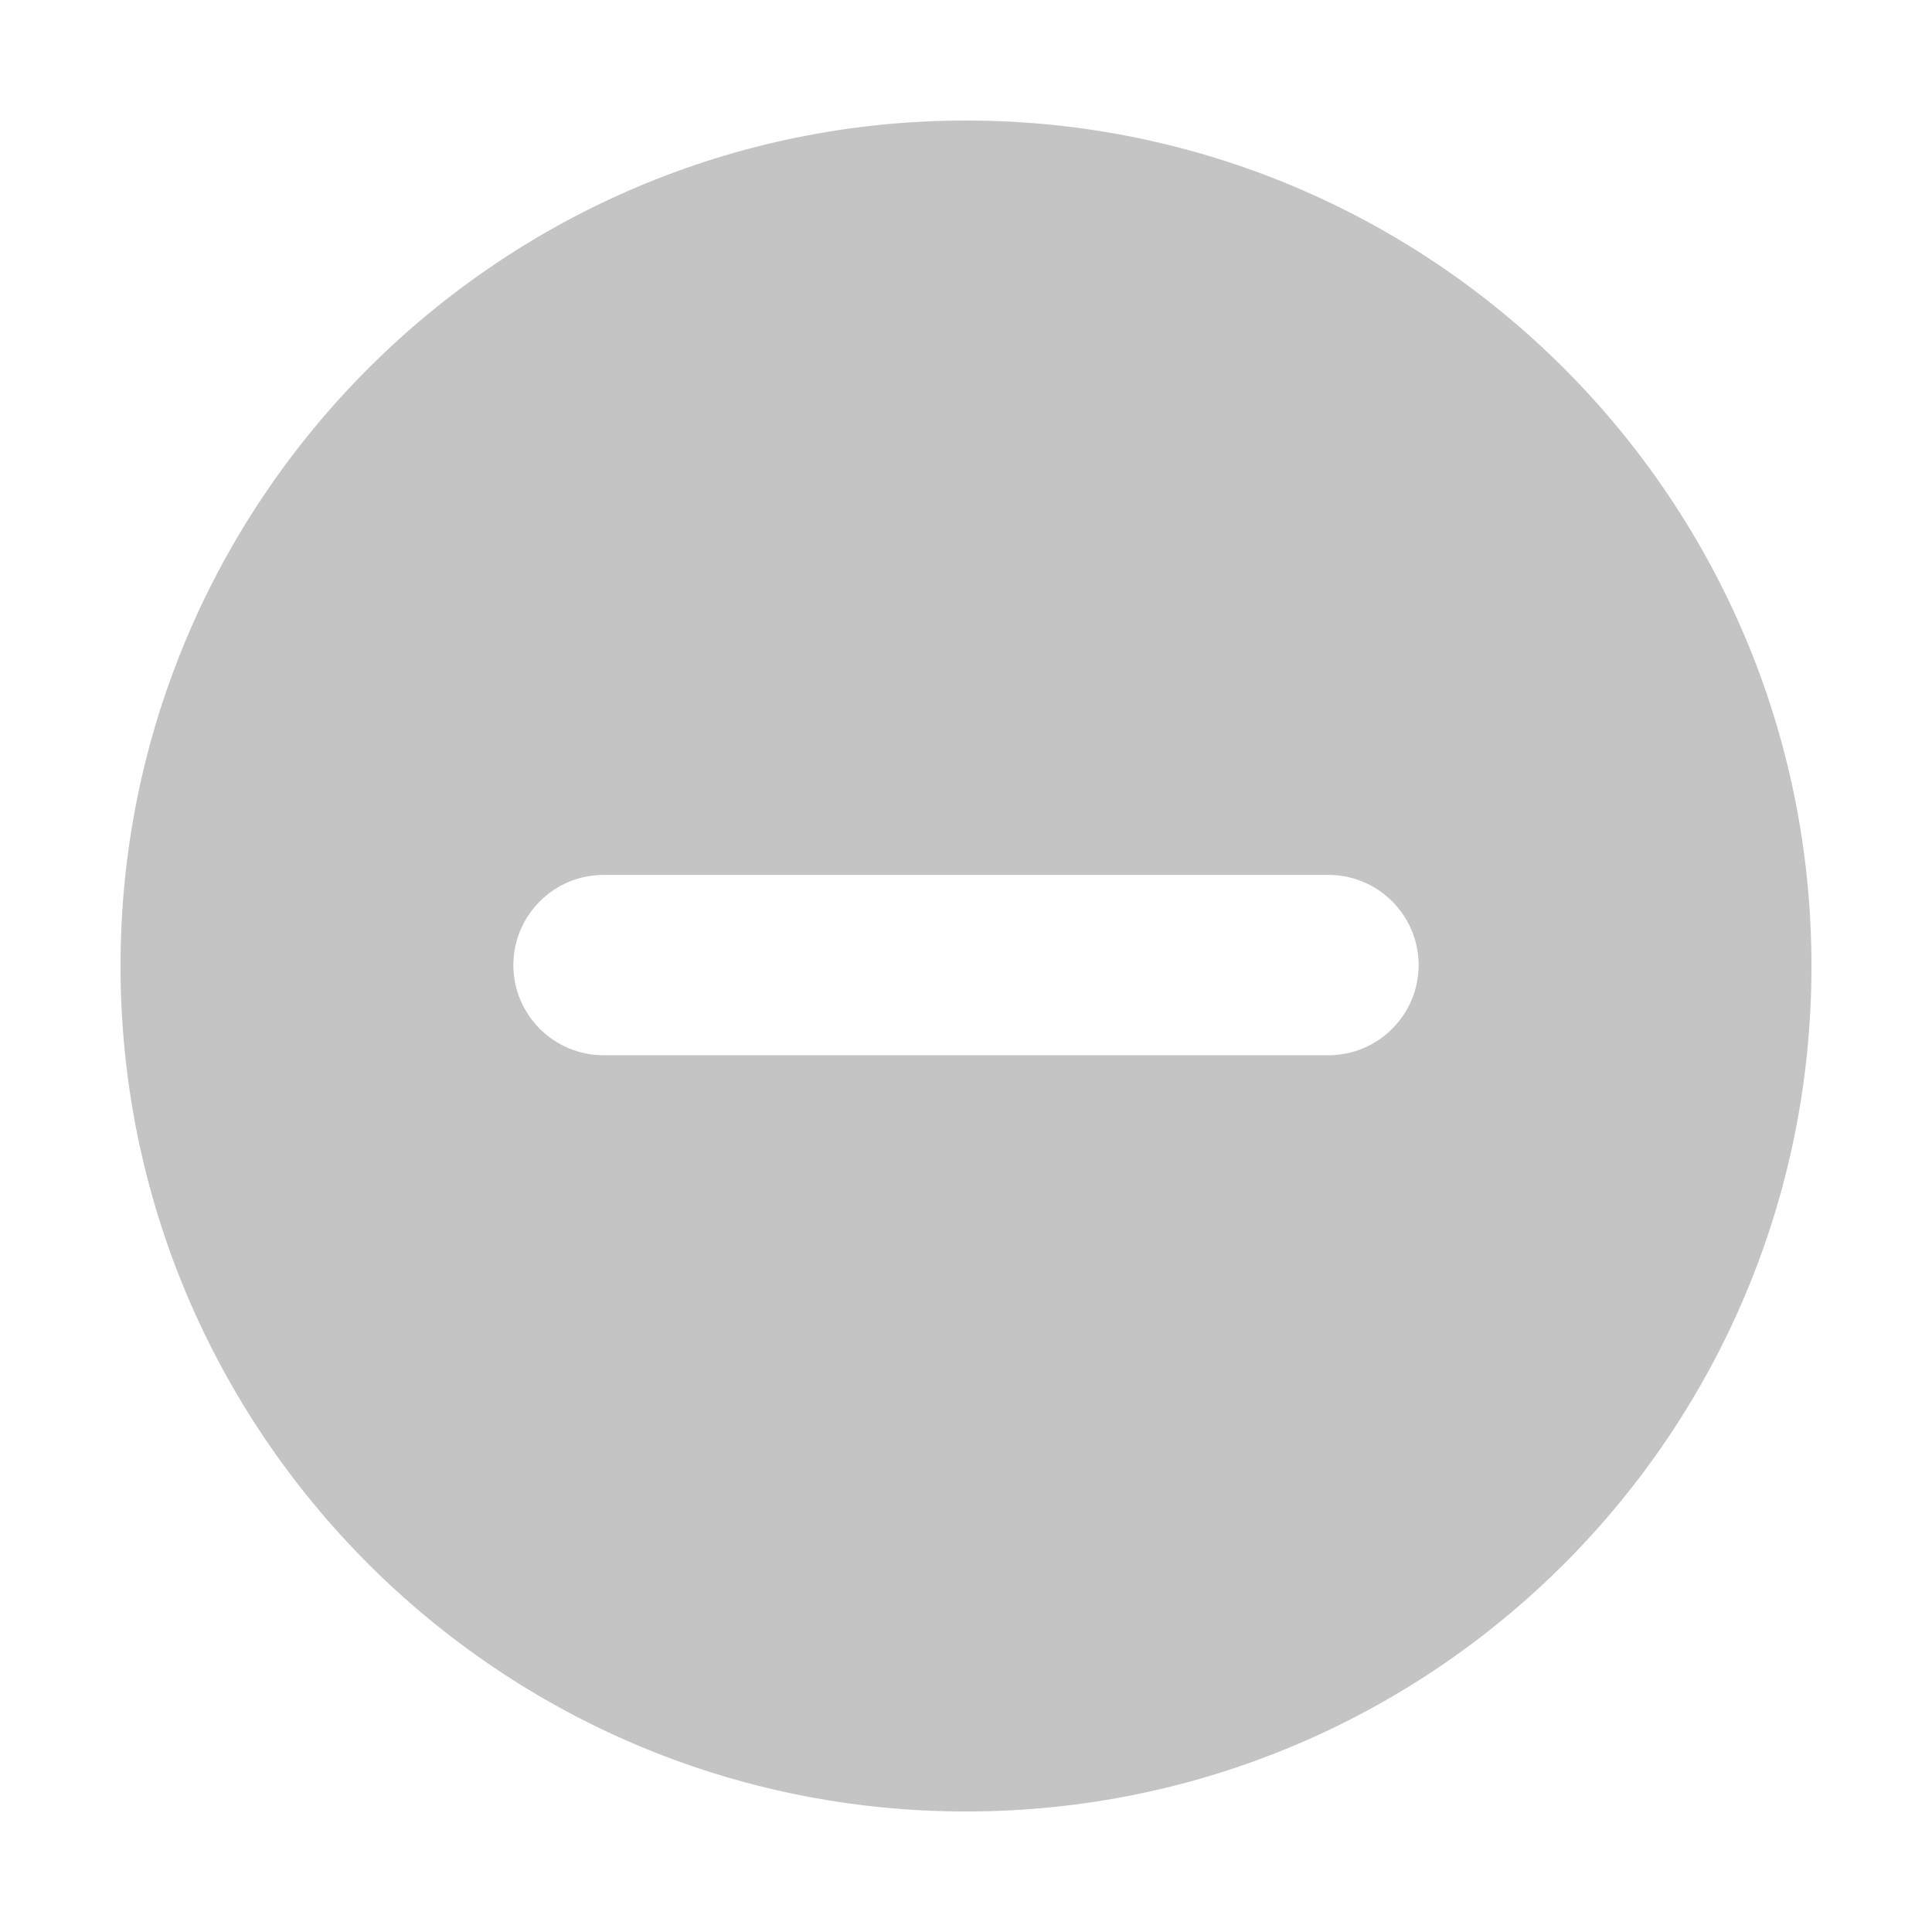 <?xml version="1.0" encoding="UTF-8"?>
<svg id="Layer_2" data-name="Layer 2" xmlns="http://www.w3.org/2000/svg" viewBox="0 0 21 21">
  <defs>
    <style>
      .cls-1 {
        fill: #c4c4c4;
        fill-rule: evenodd;
      }

      .cls-1, .cls-2 {
        stroke-width: 0px;
      }

      .cls-2 {
        fill: none;
      }
    </style>
  </defs>
  <g id="Layer_1-2" data-name="Layer 1" image-rendering="optimizeQuality" shape-rendering="geometricPrecision" text-rendering="geometricPrecision">
    <g id="_图层_1" data-name="图层_1">
      <path class="cls-2" d="m0,0h21v21H0V0Z"/>
      <path class="cls-1" d="m10.5,1.31c5.07,0,9.19,4.11,9.19,9.19s-4.11,9.19-9.19,9.19S1.31,15.57,1.31,10.5,5.43,1.31,10.5,1.31Zm-3.94,8.2h7.88c.54,0,.98.44.98.98s-.44.98-.98.98h-7.88c-.54,0-.98-.44-.98-.98s.44-.98.98-.98Z"/>
    </g>
  </g>
</svg>